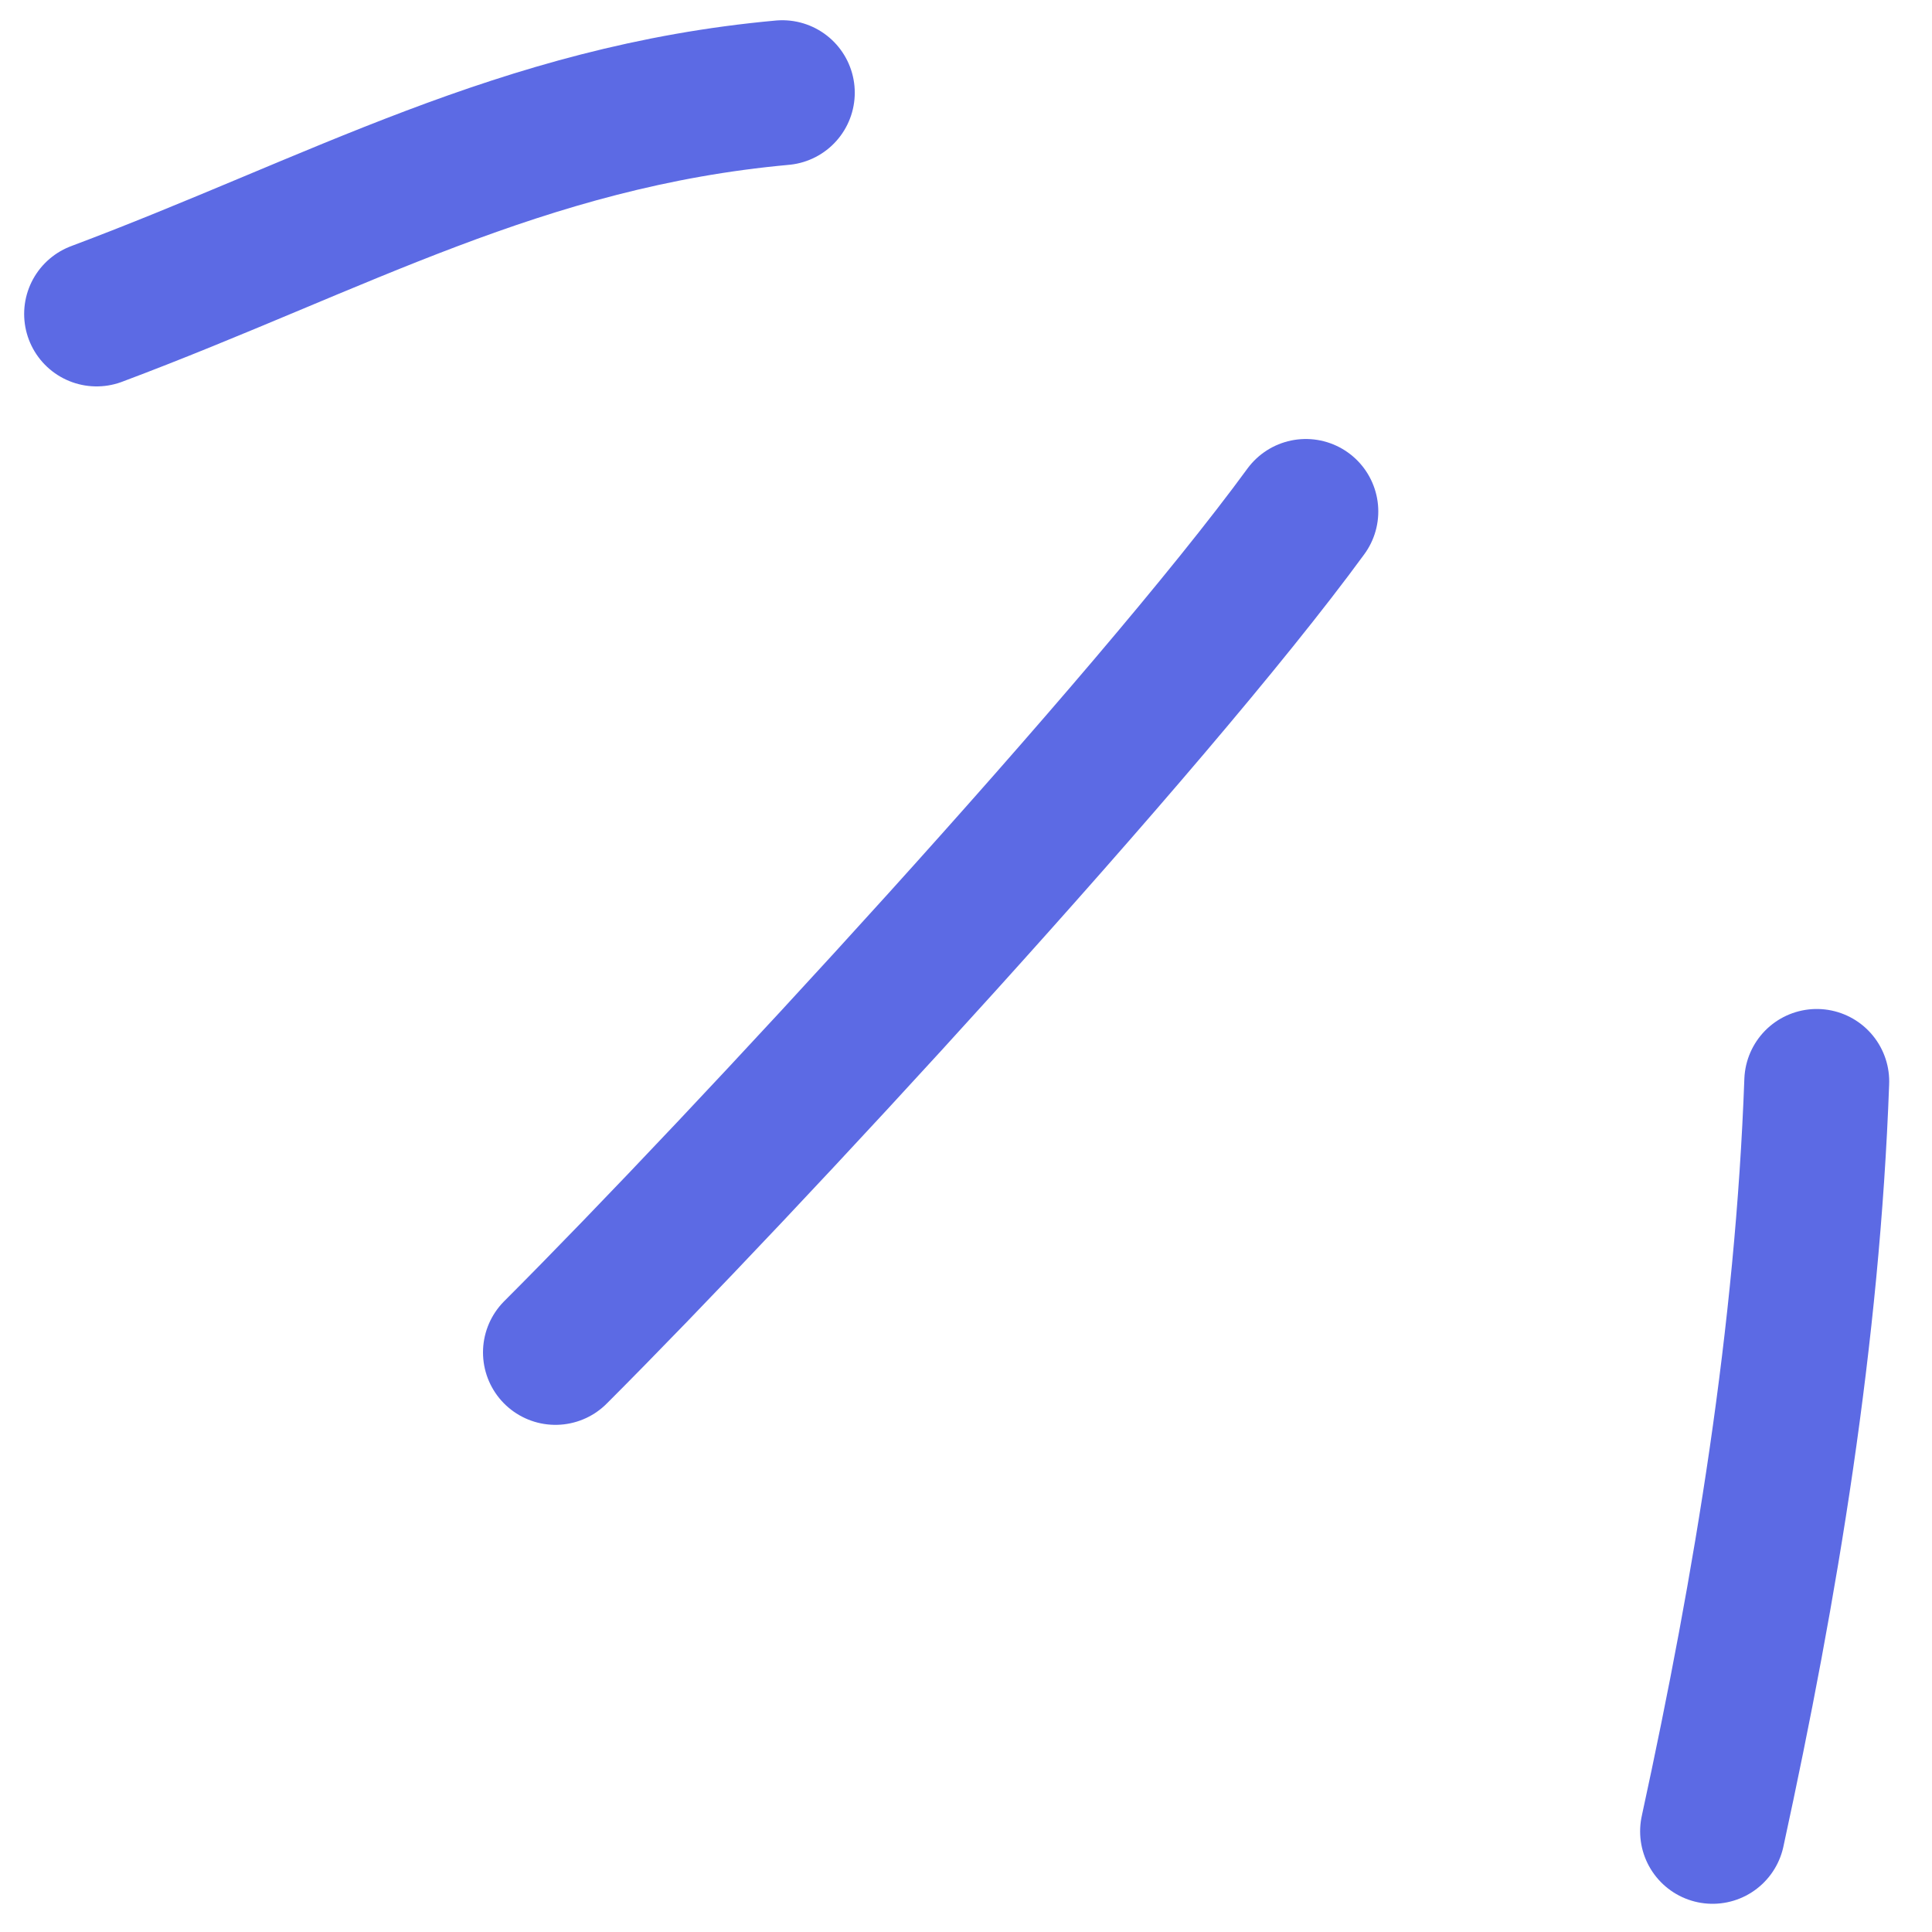 <svg width="40" height="40" viewBox="0 0 40 40" fill="none" xmlns="http://www.w3.org/2000/svg">
<path d="M16.197 1.919C10.807 2.409 6.95 4.644 2 6.5" stroke="#5C6AE4" stroke-width="3" stroke-linecap="round"/>
<path d="M27.036 10.589C23.816 14.996 15.363 24.137 11.5 28" stroke="#5C6AE4" stroke-width="3" stroke-linecap="round"/>
<path d="M37.614 22.39C37.423 27.639 36.569 32.8 35.457 37.916" stroke="#5C6AE4" stroke-width="3" stroke-linecap="round"/>
</svg>
